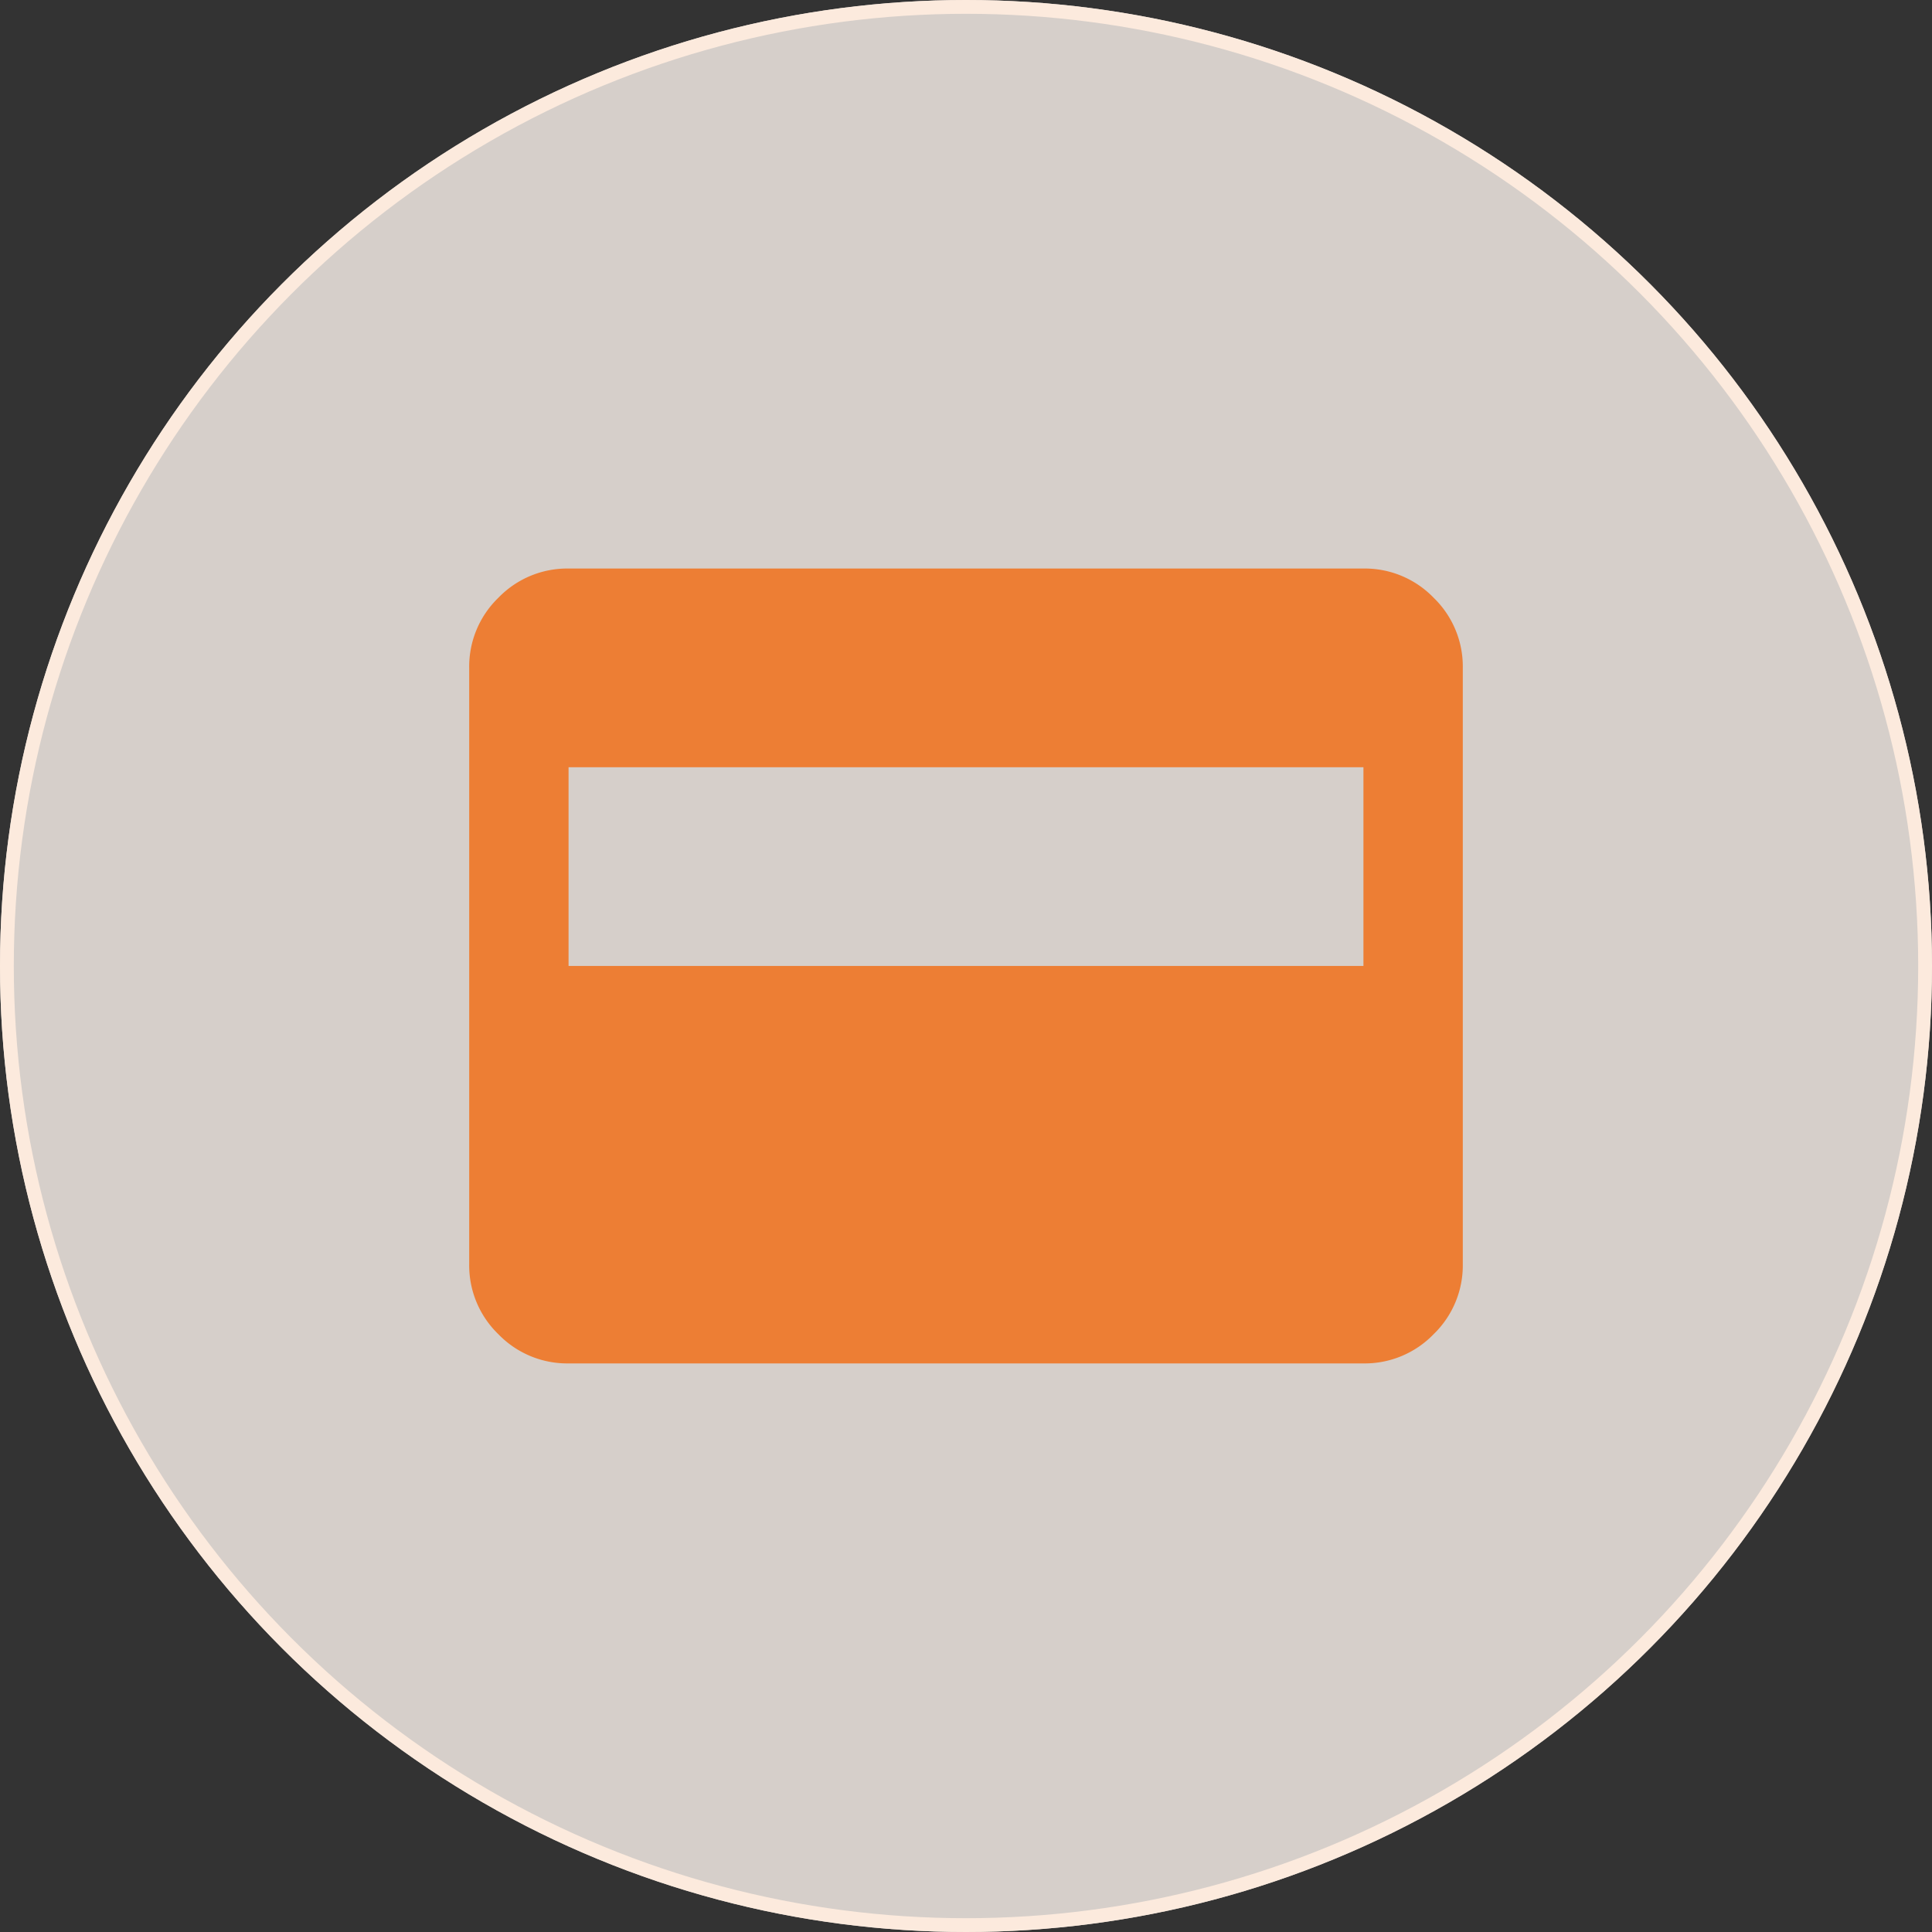 <svg xmlns="http://www.w3.org/2000/svg" width="70" height="70" viewBox="0 0 70 70">
  <rect x="0" y="0" width="70" height="70" fill="#333333" stroke="none"/>
  <g id="Group_24863" data-name="Group 24863" transform="translate(-176 -2631)">
    <g id="Ellipse_256" data-name="Ellipse 256" transform="translate(176 2631)" fill="rgba(255,246,240,0.8)" stroke="#fceadd" stroke-width="0.5">
      <circle cx="35" cy="35" r="35" stroke="none"/>
      <circle cx="35" cy="35" r="34.75" fill="none"/>
    </g>
    <path id="Path_18991" data-name="Path 18991" d="M83.6-771.2a3.466,3.466,0,0,1-2.542-1.057A3.466,3.466,0,0,1,80-774.8v-21.6a3.467,3.467,0,0,1,1.058-2.542A3.466,3.466,0,0,1,83.6-800h28.8a3.467,3.467,0,0,1,2.542,1.057A3.467,3.467,0,0,1,116-796.4v21.6a3.466,3.466,0,0,1-1.058,2.542A3.467,3.467,0,0,1,112.4-771.2Zm0-14.4h28.8v-7.2H83.6Z" transform="translate(113 3451.599)" fill="#ed7e34"/>
  </g>
</svg>
